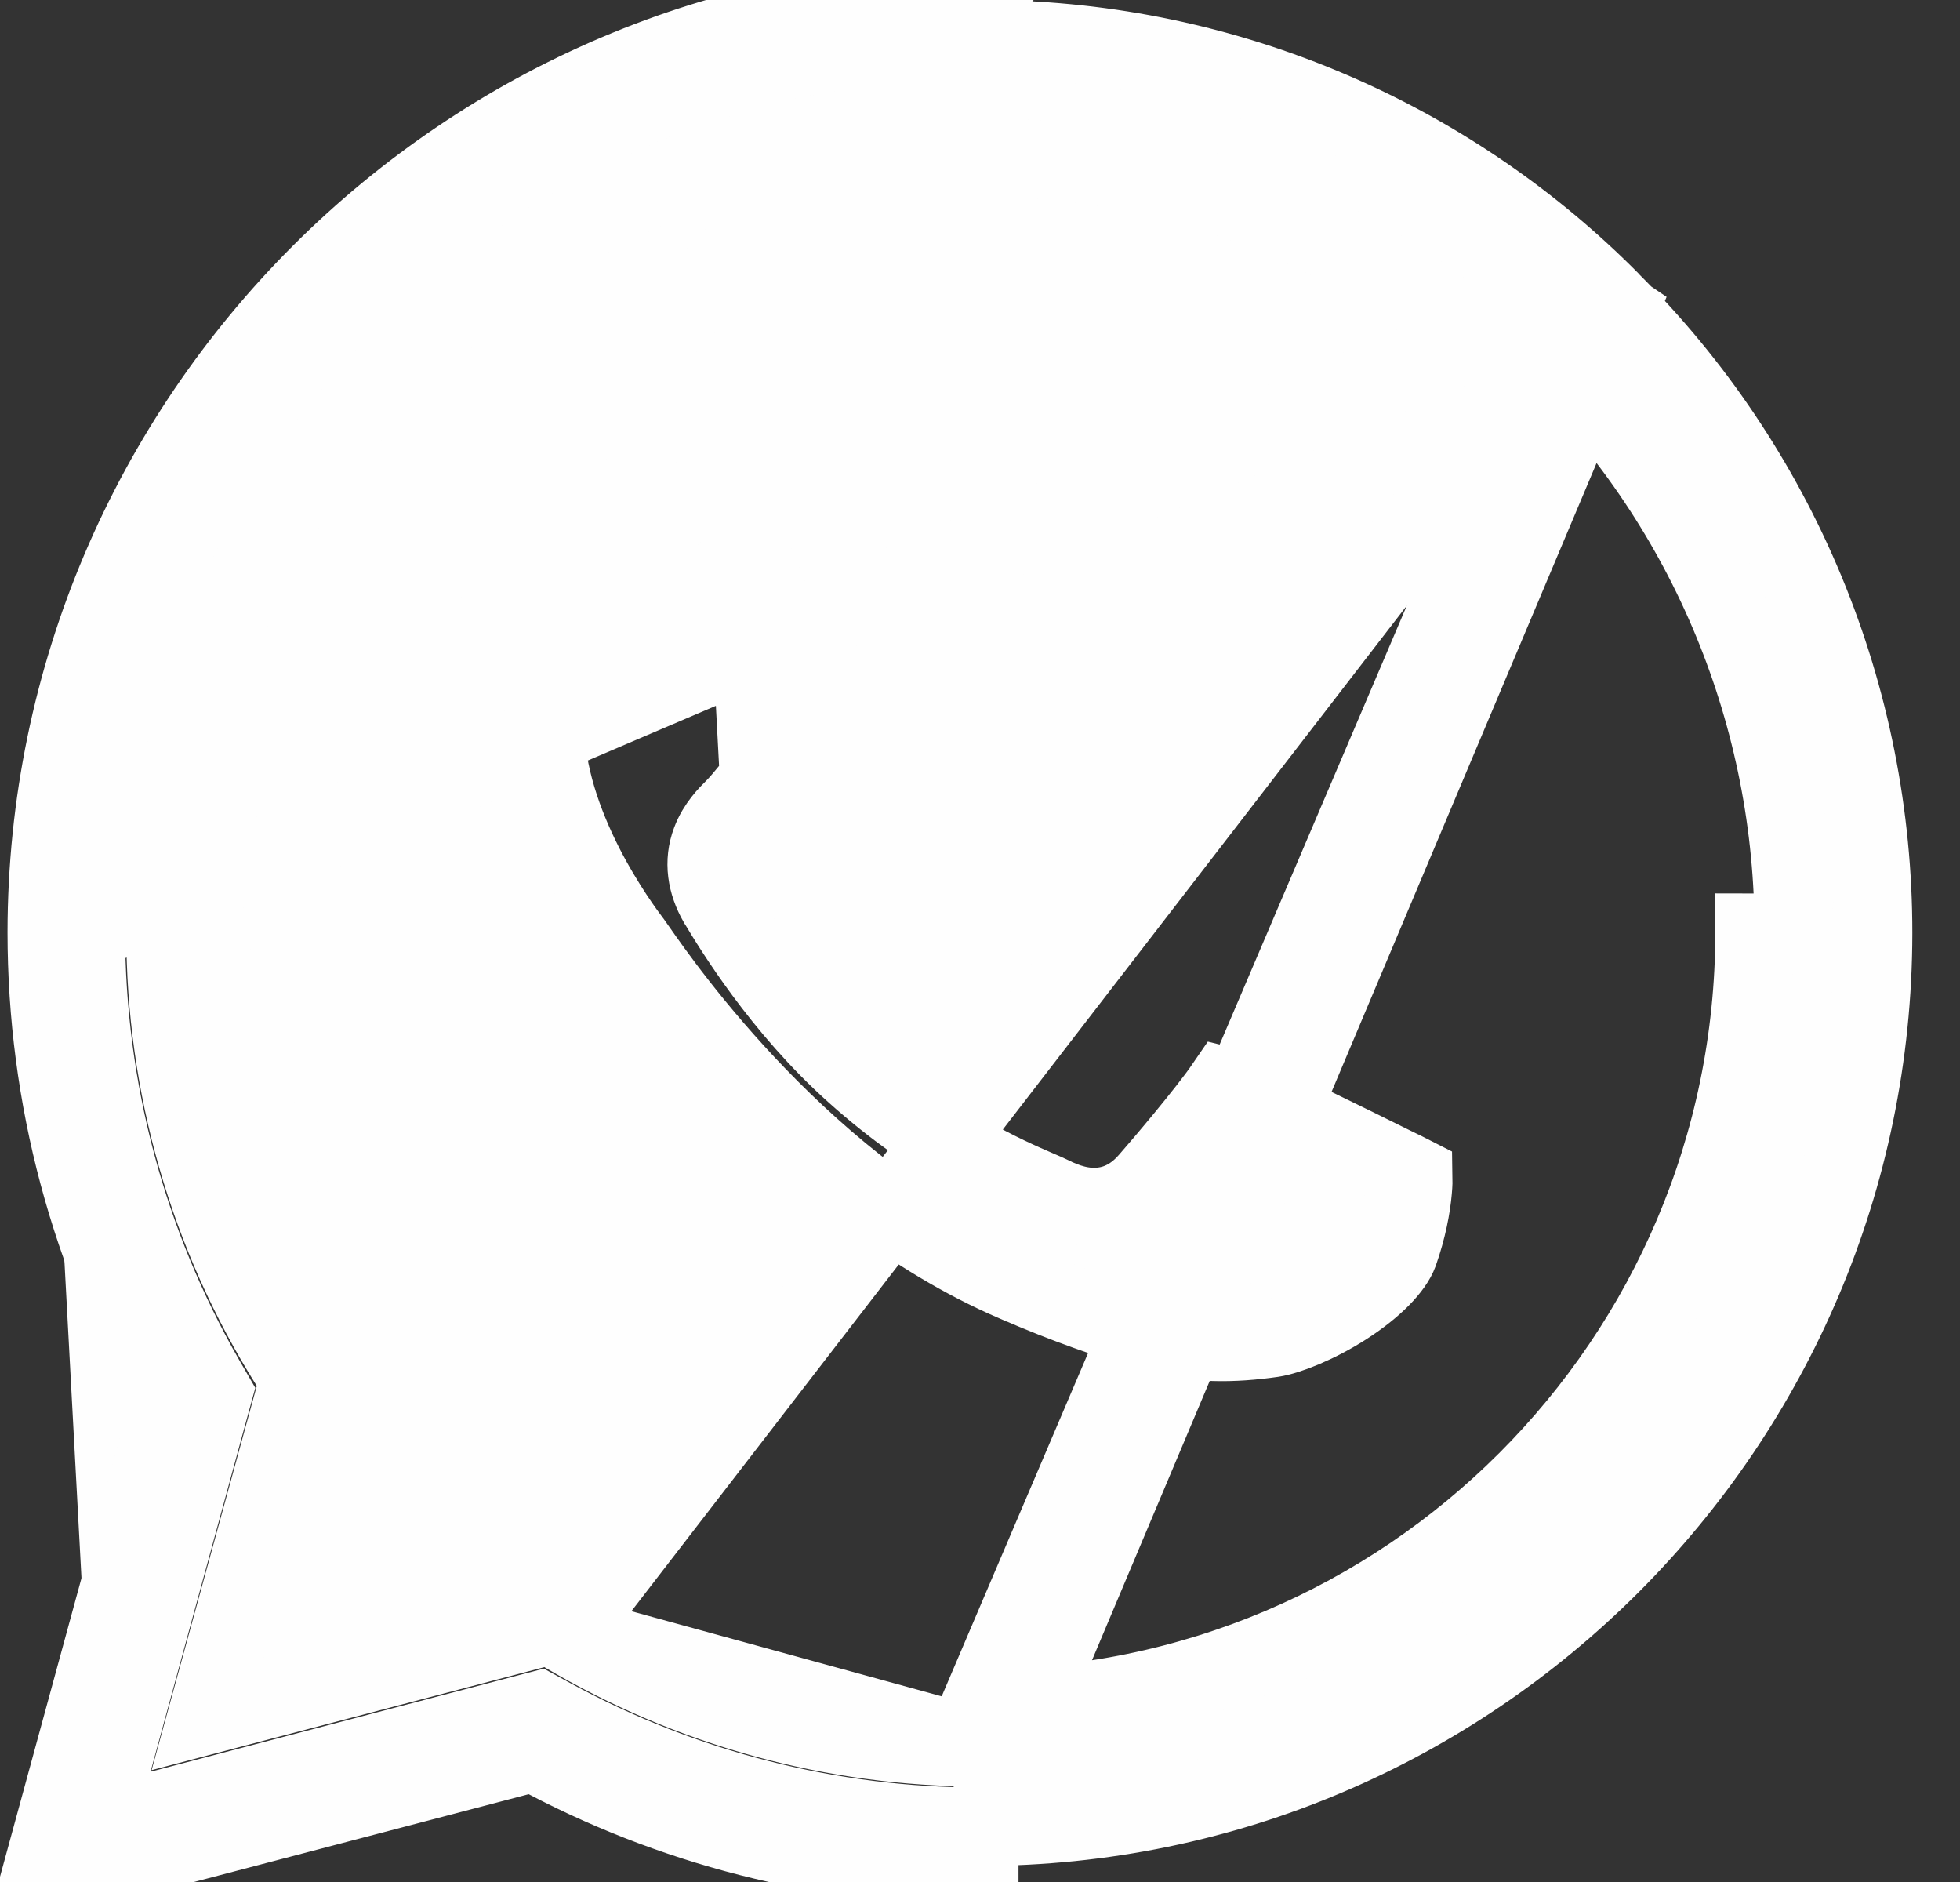 <svg width="25" height="24" viewBox="0 0 25 24" fill="none" xmlns="http://www.w3.org/2000/svg">
<rect x="0" y="0" width="25" height="24" fill="#333333" stroke="none"/>
<path d="M1.21 23.297L1.058 23.854L6.806 22.347C8.551 23.296 10.505 23.794 12.491 23.795V23.295C10.588 23.294 8.716 22.817 7.045 21.908L6.871 21.813L6.679 21.863L1.21 23.297ZM1.21 23.297L2.664 17.968L2.719 17.768L2.615 17.588C1.622 15.856 1.096 13.9 1.096 11.889M1.21 23.297L0.652 23.443L2.182 17.837C1.145 16.029 0.596 13.988 0.596 11.889M20.363 3.66L20.547 3.844C21.609 4.899 22.451 6.155 23.025 7.537C23.599 8.92 23.893 10.402 23.892 11.899C23.886 18.182 18.773 23.295 12.497 23.295H12.491L20.797 3.592L20.546 3.841C20.486 3.78 20.425 3.72 20.363 3.66ZM20.363 3.66C19.348 2.682 18.159 1.902 16.855 1.361C15.473 0.787 13.99 0.495 12.493 0.5L12.491 0.5C6.217 0.5 1.102 5.613 1.096 11.889M20.363 3.66L1.096 11.889M1.096 11.889C1.096 11.889 1.096 11.889 1.096 11.889L0.596 11.889M1.096 11.889C1.096 11.889 1.096 11.889 1.096 11.889H0.596M1.096 11.889L12.491 7.39958e-05C5.941 7.39958e-05 0.602 5.337 0.596 11.889M7.202 20.832L7.2 20.83L7.02 20.723L3.483 21.65L2.645 21.87L2.874 21.035L3.815 17.596L3.698 17.407C3.698 17.406 3.697 17.406 3.697 17.406C2.657 15.752 2.107 13.836 2.111 11.883M7.202 20.832L19.487 4.904C18.571 3.983 17.481 3.254 16.282 2.757C15.082 2.259 13.796 2.005 12.497 2.007V1.507C12.497 1.507 12.497 1.507 12.497 1.507C6.77 1.507 2.111 6.168 2.111 11.883M7.202 20.832C8.803 21.781 10.63 22.282 12.491 22.282L7.202 20.832ZM2.111 11.883C2.111 11.882 2.111 11.882 2.111 11.882L2.611 11.883M2.111 11.883C2.111 11.883 2.111 11.883 2.111 11.883H2.611M2.611 11.883C2.607 13.743 3.131 15.566 4.121 17.141L2.611 11.883ZM10.461 9.644L10.013 9.423C9.996 9.457 9.982 9.487 9.969 9.514C9.896 9.662 9.87 9.716 9.789 9.809L9.787 9.811C9.709 9.901 9.643 9.981 9.584 10.053C9.503 10.152 9.435 10.235 9.366 10.305C9.363 10.308 9.359 10.312 9.356 10.315C9.289 10.381 9.142 10.527 9.067 10.729C8.968 10.99 9.011 11.261 9.155 11.512L9.155 11.512L9.16 11.519C9.341 11.821 9.965 12.852 10.91 13.693C11.924 14.601 12.835 14.995 13.238 15.169C13.311 15.2 13.367 15.225 13.405 15.243L13.405 15.243L13.409 15.246C13.59 15.335 13.814 15.416 14.06 15.386C14.325 15.355 14.517 15.209 14.653 15.051C14.823 14.858 15.398 14.18 15.623 13.851C15.627 13.852 15.63 13.853 15.634 13.854C15.656 13.862 15.682 13.87 15.712 13.881C15.825 13.924 16.227 14.113 16.673 14.329C17.108 14.539 17.544 14.755 17.689 14.827L17.69 14.828C17.753 14.859 17.812 14.888 17.864 14.913C17.876 14.919 17.889 14.925 17.9 14.93C17.953 14.956 17.994 14.976 18.027 14.993C18.028 15.041 18.027 15.104 18.02 15.179C18.002 15.388 17.95 15.668 17.842 15.975C17.774 16.161 17.534 16.416 17.159 16.657C16.796 16.89 16.425 17.033 16.232 17.063C15.757 17.131 15.199 17.157 14.589 16.961L14.588 16.961C14.161 16.825 13.624 16.65 12.943 16.352L12.941 16.352C10.287 15.204 8.483 12.616 8.124 12.101C8.1 12.066 8.082 12.041 8.071 12.026L8.071 12.026L8.068 12.022L8.066 12.019C7.992 11.921 7.713 11.549 7.45 11.034C7.182 10.506 6.954 9.869 6.954 9.249C6.954 8.071 7.511 7.477 7.803 7.166C7.822 7.145 7.841 7.125 7.858 7.106L7.858 7.107L7.865 7.099C7.919 7.037 7.985 6.988 8.06 6.953C8.132 6.919 8.211 6.9 8.291 6.898C8.492 6.898 8.672 6.898 8.823 6.907L8.823 6.907L8.833 6.908C8.869 6.909 8.905 6.909 8.926 6.908C8.928 6.908 8.93 6.908 8.932 6.908C8.94 6.908 8.947 6.908 8.953 6.908C8.973 6.934 9.011 6.992 9.059 7.108L9.059 7.108L9.061 7.113C9.165 7.36 9.331 7.763 9.494 8.159C9.524 8.232 9.554 8.305 9.583 8.377C9.765 8.818 9.944 9.251 9.993 9.348L10.439 9.123M10.461 9.644L10.012 9.425C10.015 9.419 10.016 9.415 10.017 9.413C10.016 9.408 10.012 9.389 9.991 9.345L10.439 9.123M10.461 9.644C10.559 9.443 10.512 9.272 10.439 9.123M10.461 9.644C10.447 9.672 10.434 9.699 10.422 9.725C10.348 9.879 10.293 9.992 10.165 10.139C10.109 10.202 10.052 10.272 9.994 10.342C9.898 10.459 9.802 10.575 9.72 10.658L9.521 6.918M10.439 9.123C10.396 9.037 10.18 8.512 9.957 7.97C9.794 7.573 9.627 7.168 9.521 6.918M9.521 6.918C9.309 6.403 9.093 6.406 8.92 6.408C8.897 6.409 8.875 6.409 8.854 6.408L9.521 6.918ZM22.094 7.918C21.573 6.658 20.807 5.513 19.841 4.55L12.491 21.782C17.938 21.782 22.373 17.352 22.379 11.894L22.879 11.895C22.879 11.895 22.879 11.894 22.879 11.894C22.882 10.53 22.615 9.179 22.094 7.918ZM18.02 14.909C18.02 14.905 18.019 14.903 18.019 14.903C18.019 14.903 18.02 14.905 18.02 14.909ZM8.935 6.889C8.935 6.889 8.936 6.889 8.937 6.89C8.936 6.889 8.935 6.889 8.935 6.889Z" fill="#FEFEFE" stroke="#FEFEFE"/>
</svg>
